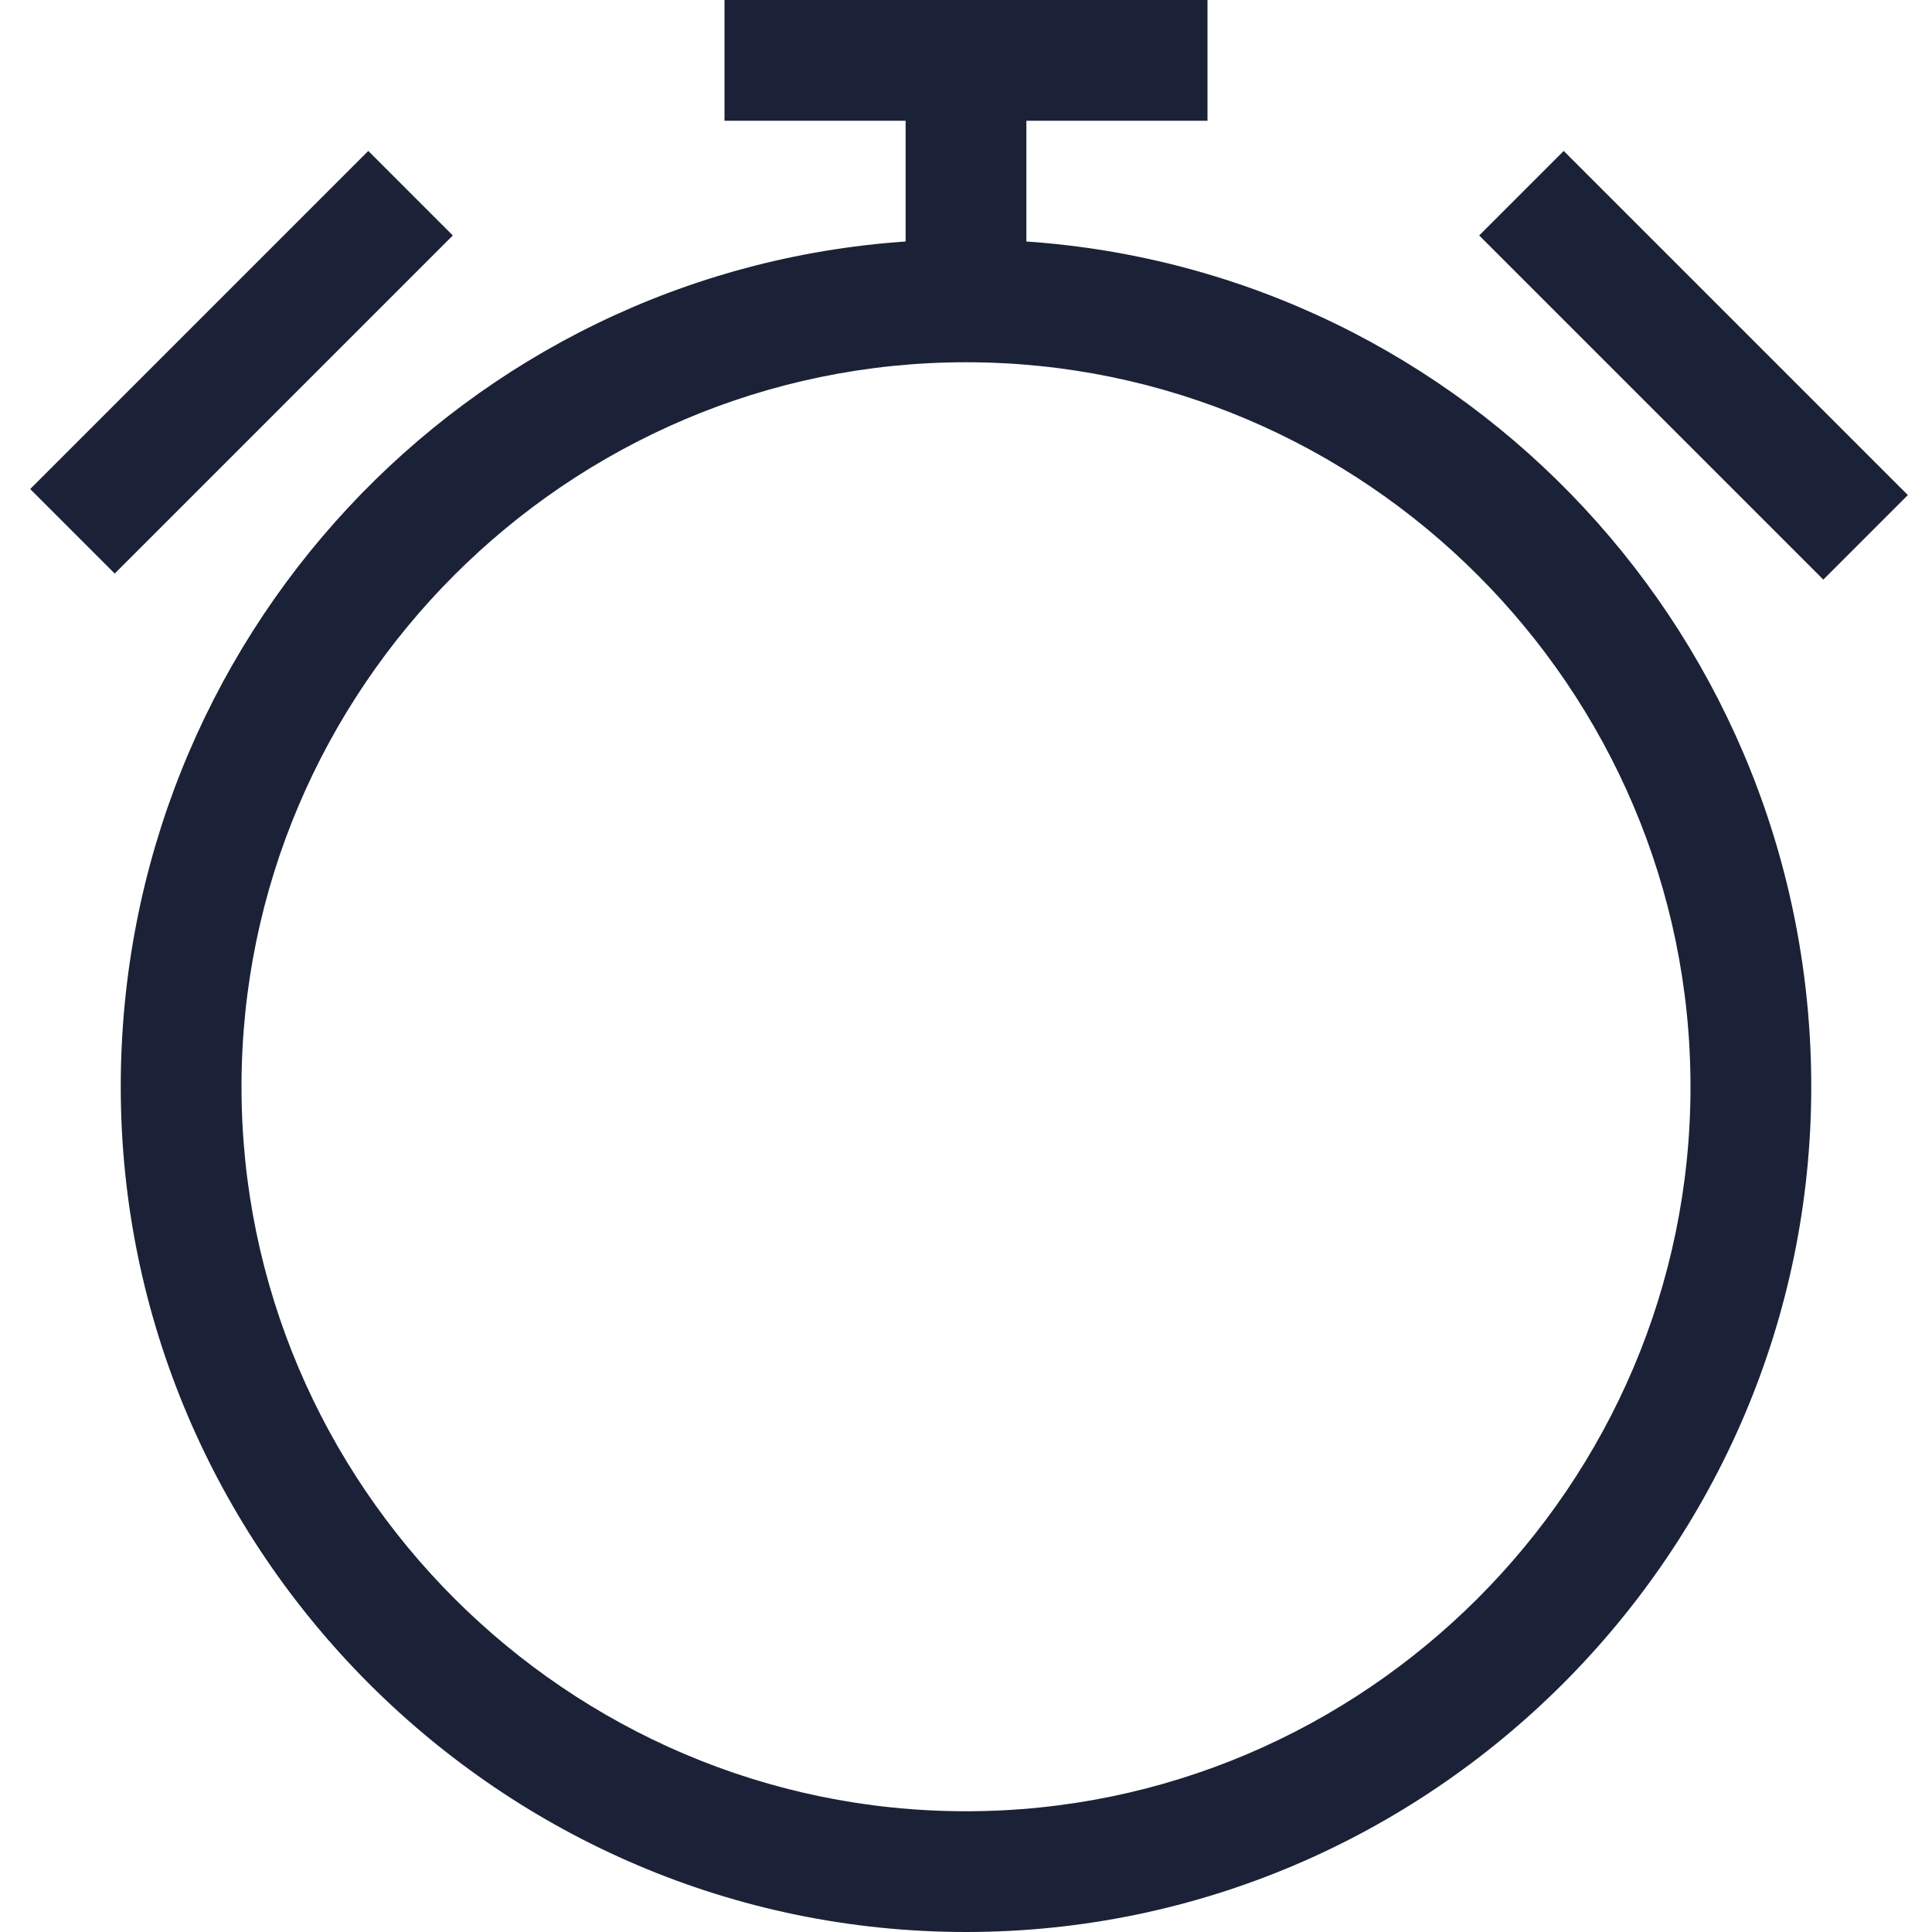 <?xml version="1.0" encoding="UTF-8"?> <!-- Generator: Adobe Illustrator 23.0.6, SVG Export Plug-In . SVG Version: 6.00 Build 0) --> <svg xmlns="http://www.w3.org/2000/svg" xmlns:xlink="http://www.w3.org/1999/xlink" id="Layer_1" x="0px" y="0px" viewBox="0 0 32 32" style="enable-background:new 0 0 32 32;" xml:space="preserve"> <style type="text/css"> .st0{fill-rule:evenodd;clip-rule:evenodd;fill:#1B2237;} </style> <path class="st0" d="M20,0v2h-3v2c7.3,0.5,13,6.6,13,14c0,7.7-6.3,14-14,14S2,25.7,2,18C2,10.6,7.7,4.5,15,4V2h-3V0H20z M16,6 C9.4,6,4,11.4,4,18s5.4,12,12,12s12-5.4,12-12S22.6,6,16,6z M6.1,2.5l1.4,1.4L1.9,9.5L0.5,8.1L6.1,2.5L6.1,2.5z M25.9,2.5l5.7,5.7 l-1.4,1.4l-5.7-5.7C24.5,3.9,25.9,2.5,25.9,2.5z"></path> </svg> 